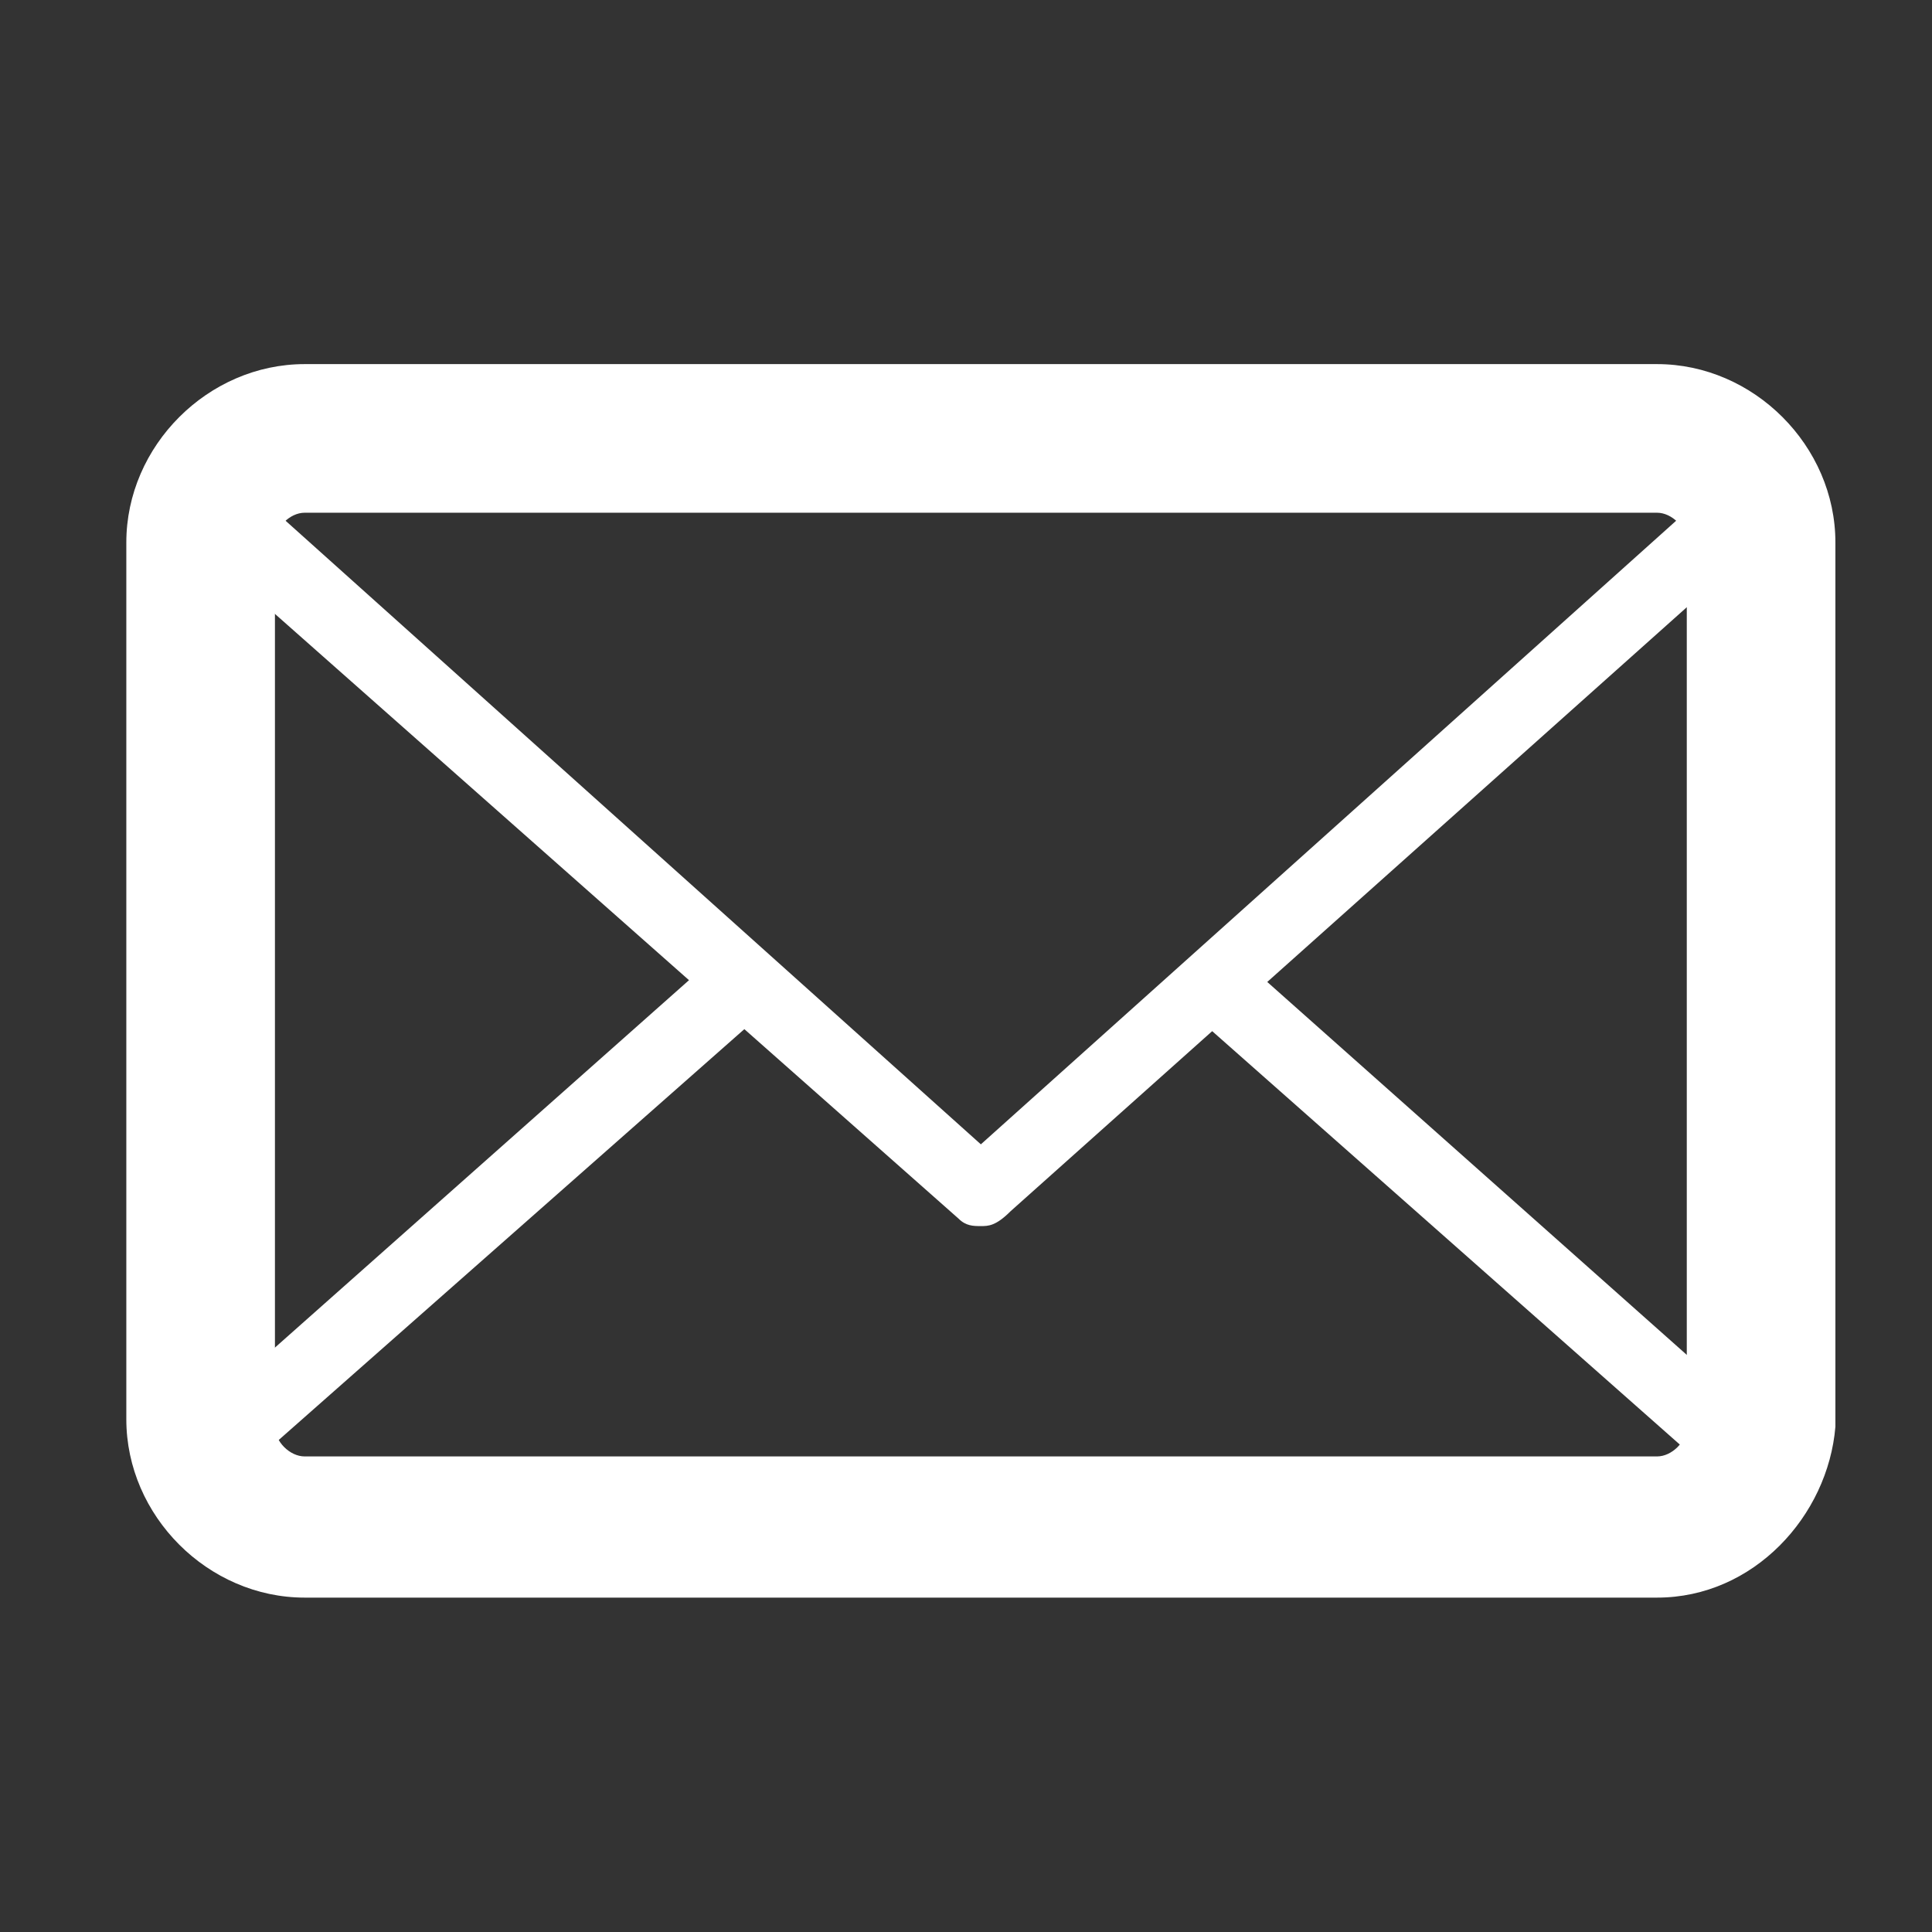 <?xml version="1.0" encoding="UTF-8"?> <!-- Generator: Adobe Illustrator 23.0.3, SVG Export Plug-In . SVG Version: 6.00 Build 0) --> <svg xmlns="http://www.w3.org/2000/svg" xmlns:xlink="http://www.w3.org/1999/xlink" id="Слой_1" x="0px" y="0px" viewBox="0 0 26 26" style="enable-background:new 0 0 26 26;" xml:space="preserve"><rect x="0" y="0" width="26" height="26" fill="#333333" stroke="none"/> <style type="text/css"> .st0{fill:#FFFFFF;} </style> <g> <g> <path class="st0" d="M22.3,21.5H4.1c-1.3,0-2.4-1.1-2.4-2.4V7.3c0-1.3,1.1-2.4,2.4-2.4h18.2c1.3,0,2.4,1.1,2.4,2.4v11.9 C24.6,20.4,23.6,21.5,22.3,21.5L22.3,21.5z M4.1,6.9c-0.2,0-0.4,0.2-0.4,0.4v11.9c0,0.2,0.2,0.4,0.4,0.4h18.2 c0.2,0,0.4-0.2,0.4-0.4V7.3c0-0.2-0.2-0.4-0.4-0.4H4.1L4.1,6.9z"></path> </g> <g> <path class="st0" d="M22.3,21H4.1c-0.8,0-1.5-0.5-1.7-1.2c-0.1-0.2,0-0.4,0.1-0.6l7.1-6.3c0.2-0.2,0.5-0.2,0.7,0s0.2,0.5,0,0.7 l-6.8,6C3.6,19.9,3.9,20,4.1,20h18.2c0.2,0,0.5-0.1,0.6-0.3L16,13.6c-0.2-0.2-0.2-0.5,0-0.7c0.2-0.2,0.5-0.2,0.7,0l7.2,6.4 c0.2,0.1,0.2,0.4,0.1,0.5C23.7,20.5,23,21,22.3,21L22.3,21z"></path> </g> <g> <path class="st0" d="M13.2,16.5c-0.1,0-0.2,0-0.3-0.1L2.5,7.2C2.3,7,2.3,6.8,2.4,6.6c0.3-0.7,1-1.2,1.7-1.2h18.2 c0.8,0,1.5,0.5,1.7,1.2c0.1,0.2,0,0.4-0.1,0.5l-10.3,9.2C13.4,16.5,13.3,16.5,13.2,16.5L13.2,16.5z M3.5,6.7l9.7,8.7l9.7-8.7 c-0.2-0.2-0.4-0.3-0.6-0.3H4.1C3.9,6.4,3.6,6.5,3.5,6.7L3.5,6.7z"></path> </g> </g> </svg> 